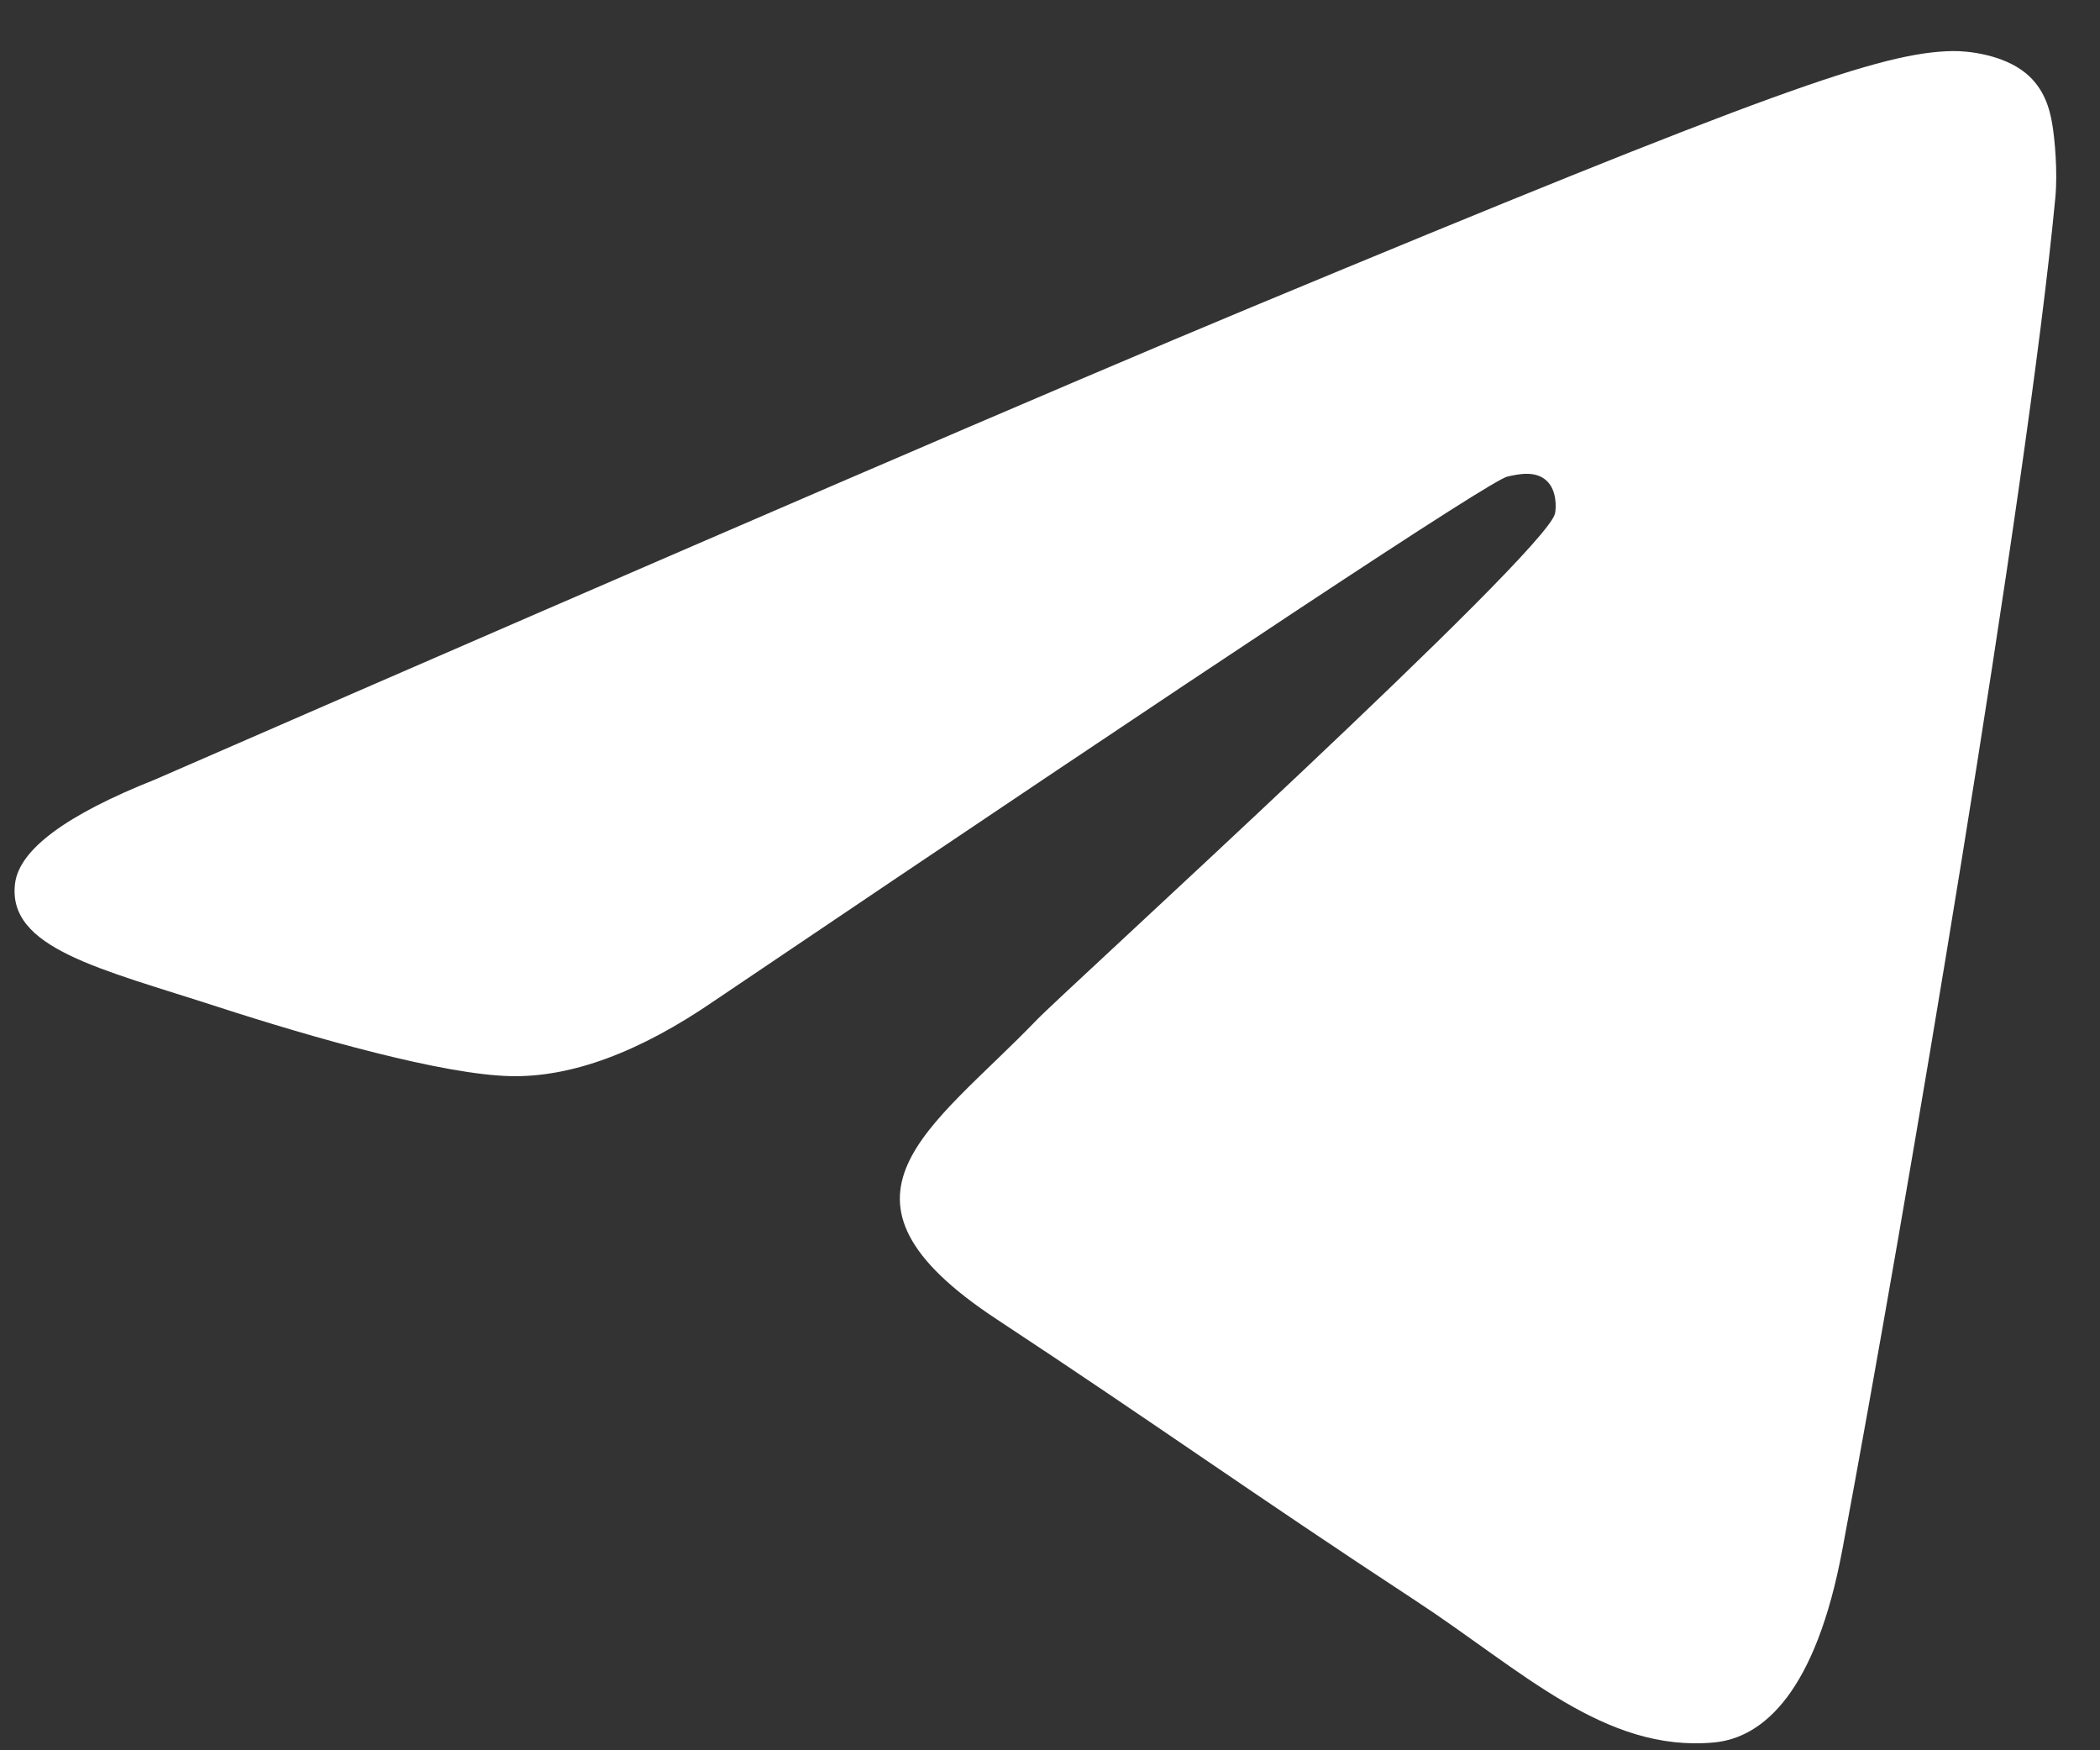 <svg width="36" height="30" viewBox="0 0 36 30" fill="none" xmlns="http://www.w3.org/2000/svg">
<rect x="0" y="0" width="36" height="30" fill="#333333" stroke="none"/>
<path d="M2.656 13.362C12.051 9.269 18.316 6.57 21.451 5.266C30.401 1.543 32.261 0.897 33.473 0.875C33.74 0.871 34.336 0.937 34.722 1.25C35.048 1.515 35.138 1.872 35.181 2.123C35.224 2.374 35.277 2.945 35.234 3.392C34.749 8.488 32.651 20.855 31.583 26.562C31.131 28.977 30.242 29.787 29.381 29.866C27.509 30.039 26.088 28.63 24.275 27.441C21.439 25.582 19.836 24.424 17.083 22.61C13.901 20.513 15.964 19.361 17.777 17.477C18.252 16.984 26.498 9.484 26.657 8.803C26.677 8.718 26.696 8.401 26.507 8.234C26.319 8.066 26.041 8.123 25.84 8.169C25.556 8.234 21.024 11.229 12.246 17.154C10.96 18.037 9.795 18.468 8.751 18.445C7.6 18.42 5.387 17.794 3.741 17.26C1.723 16.604 0.119 16.257 0.258 15.143C0.331 14.562 1.13 13.969 2.656 13.362Z" fill="white"/>
</svg>
